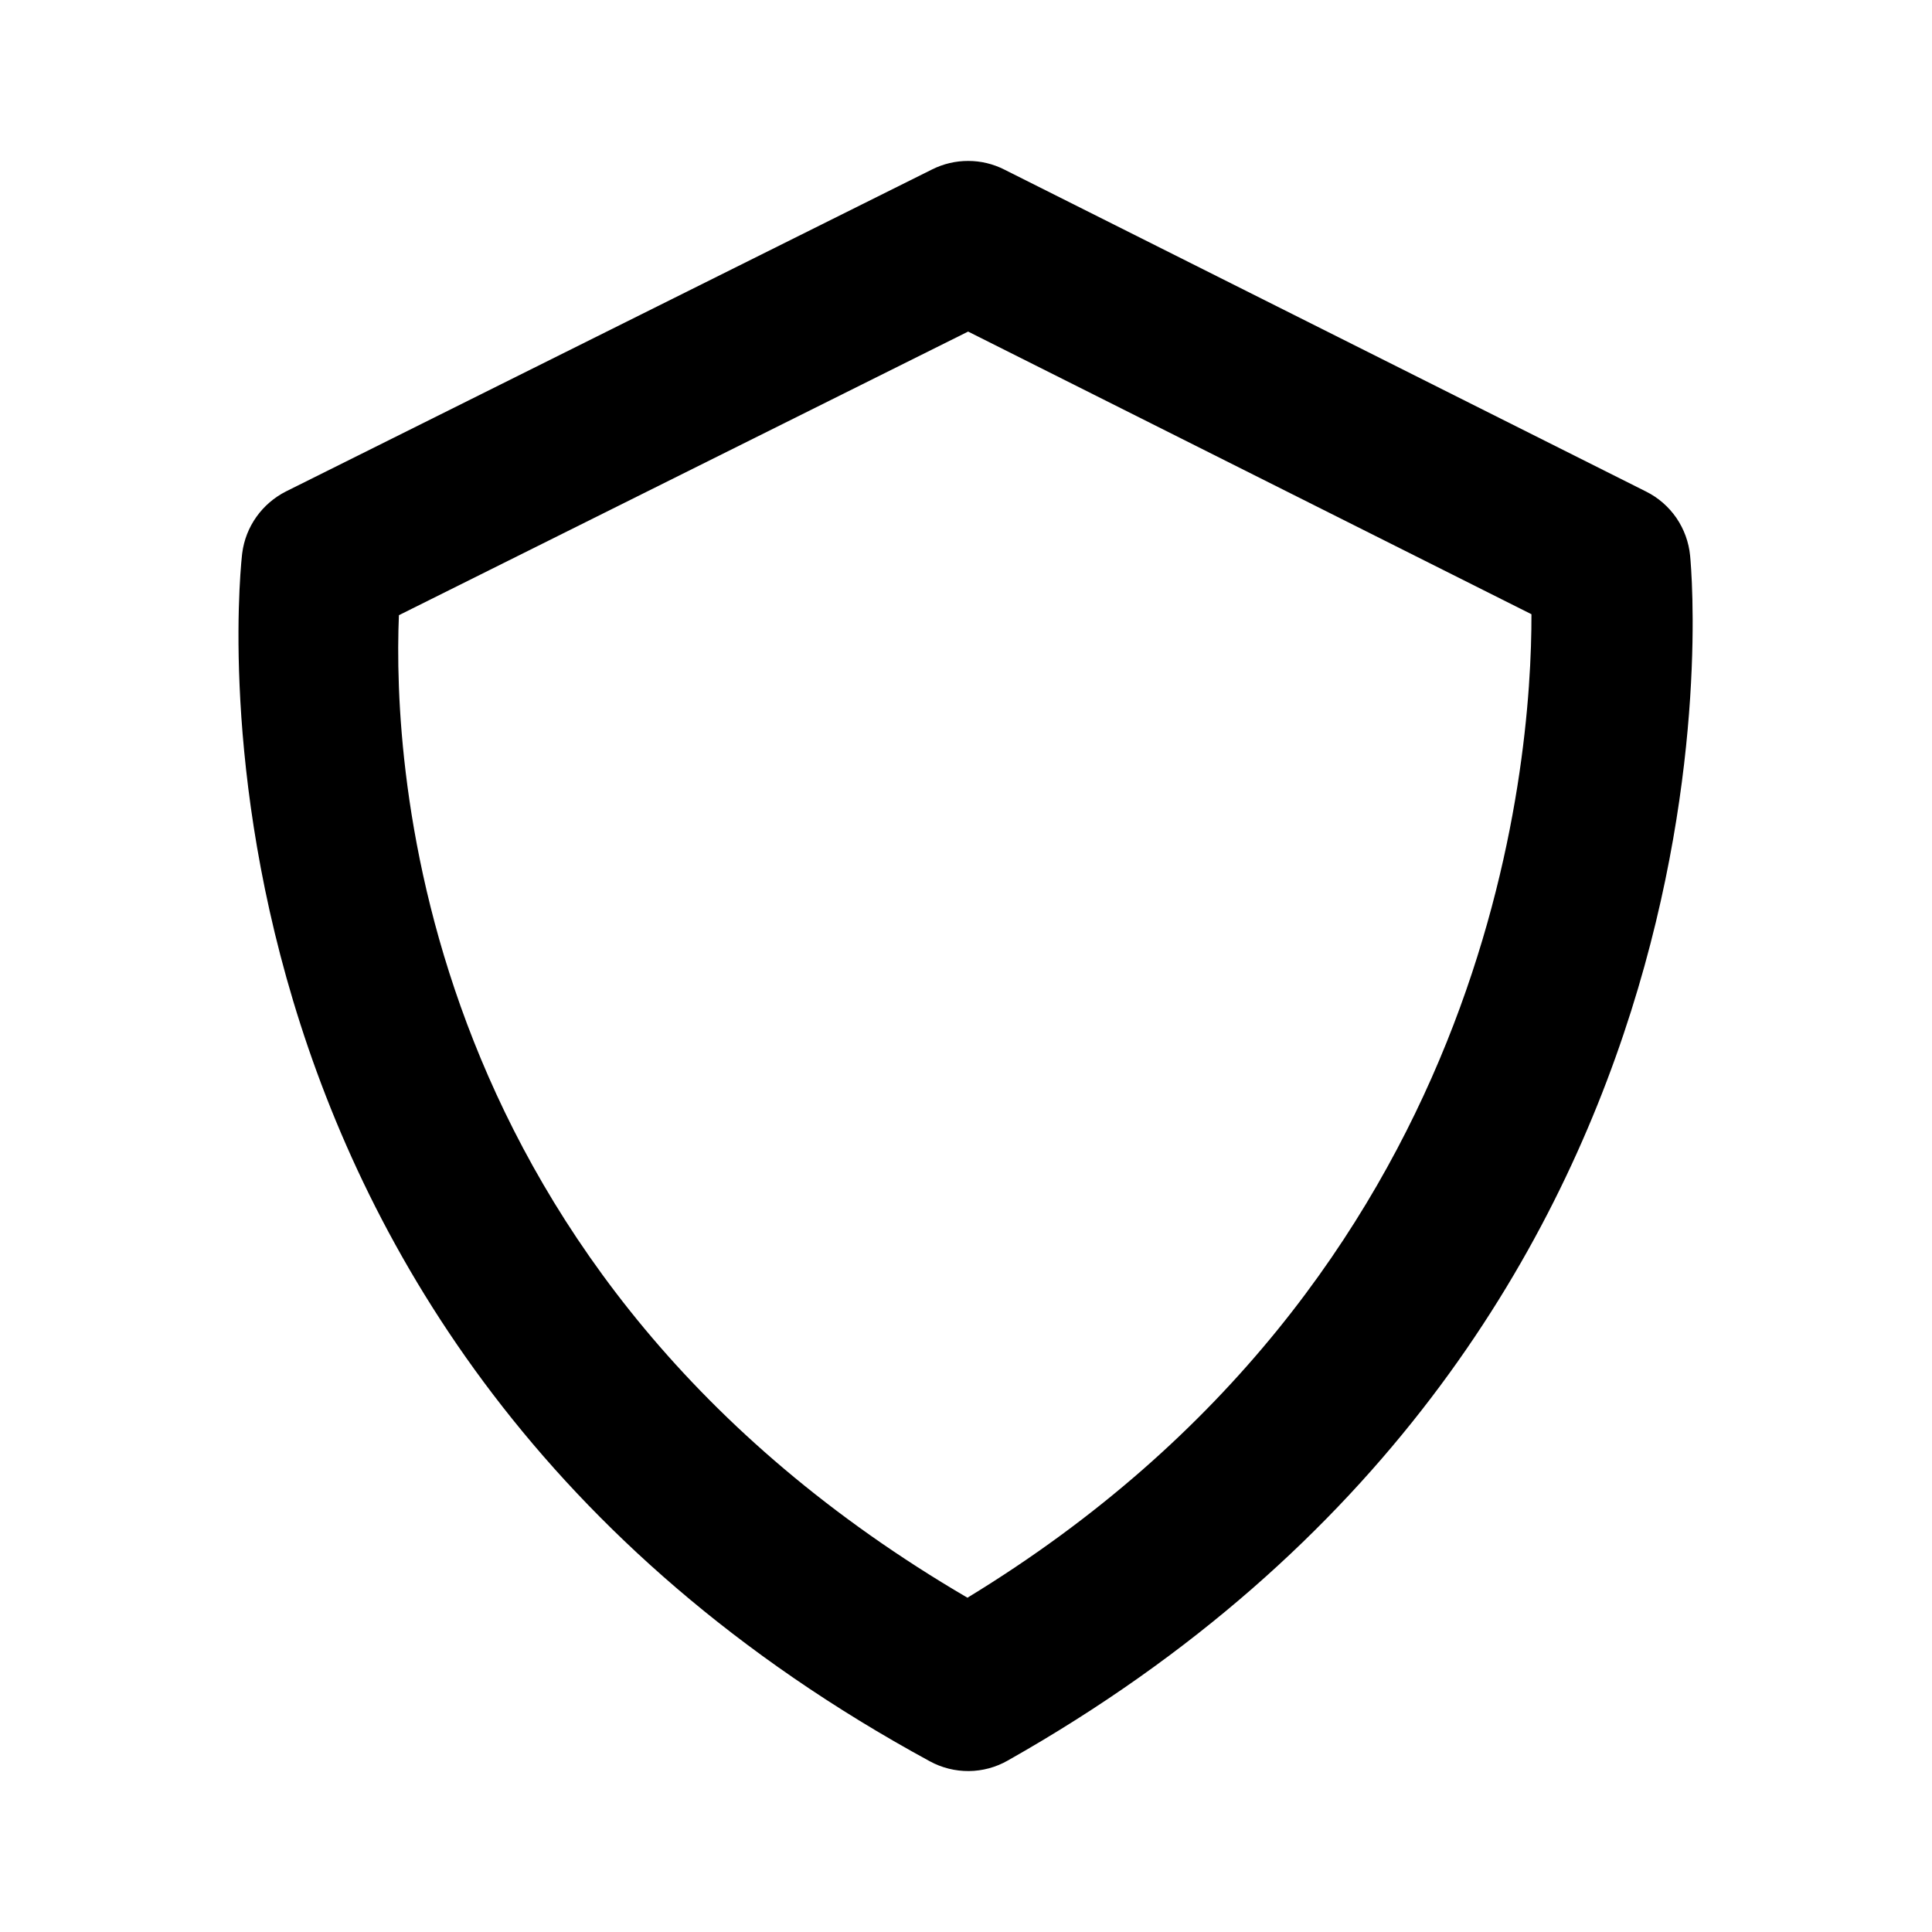 <svg width="40" height="40" viewBox="0 0 40 40" fill="none" xmlns="http://www.w3.org/2000/svg">
<path d="M34.992 11.505C34.965 11.225 34.867 10.956 34.708 10.723C34.548 10.491 34.333 10.303 34.08 10.177L20.792 3.51C20.561 3.393 20.306 3.332 20.047 3.332C19.788 3.331 19.532 3.391 19.3 3.507L5.922 10.174C5.427 10.424 5.085 10.902 5.015 11.452C4.994 11.614 3.107 27.687 19.25 36.465C19.499 36.601 19.777 36.67 20.06 36.668C20.343 36.665 20.62 36.59 20.865 36.45C36.377 27.685 35.055 12.162 34.992 11.505ZM20.03 33.079C8.597 26.395 8.13 15.825 8.259 12.737L20.044 6.865L31.707 12.717C31.715 15.834 30.905 26.455 20.03 33.079Z" fill="black"/>
</svg>
